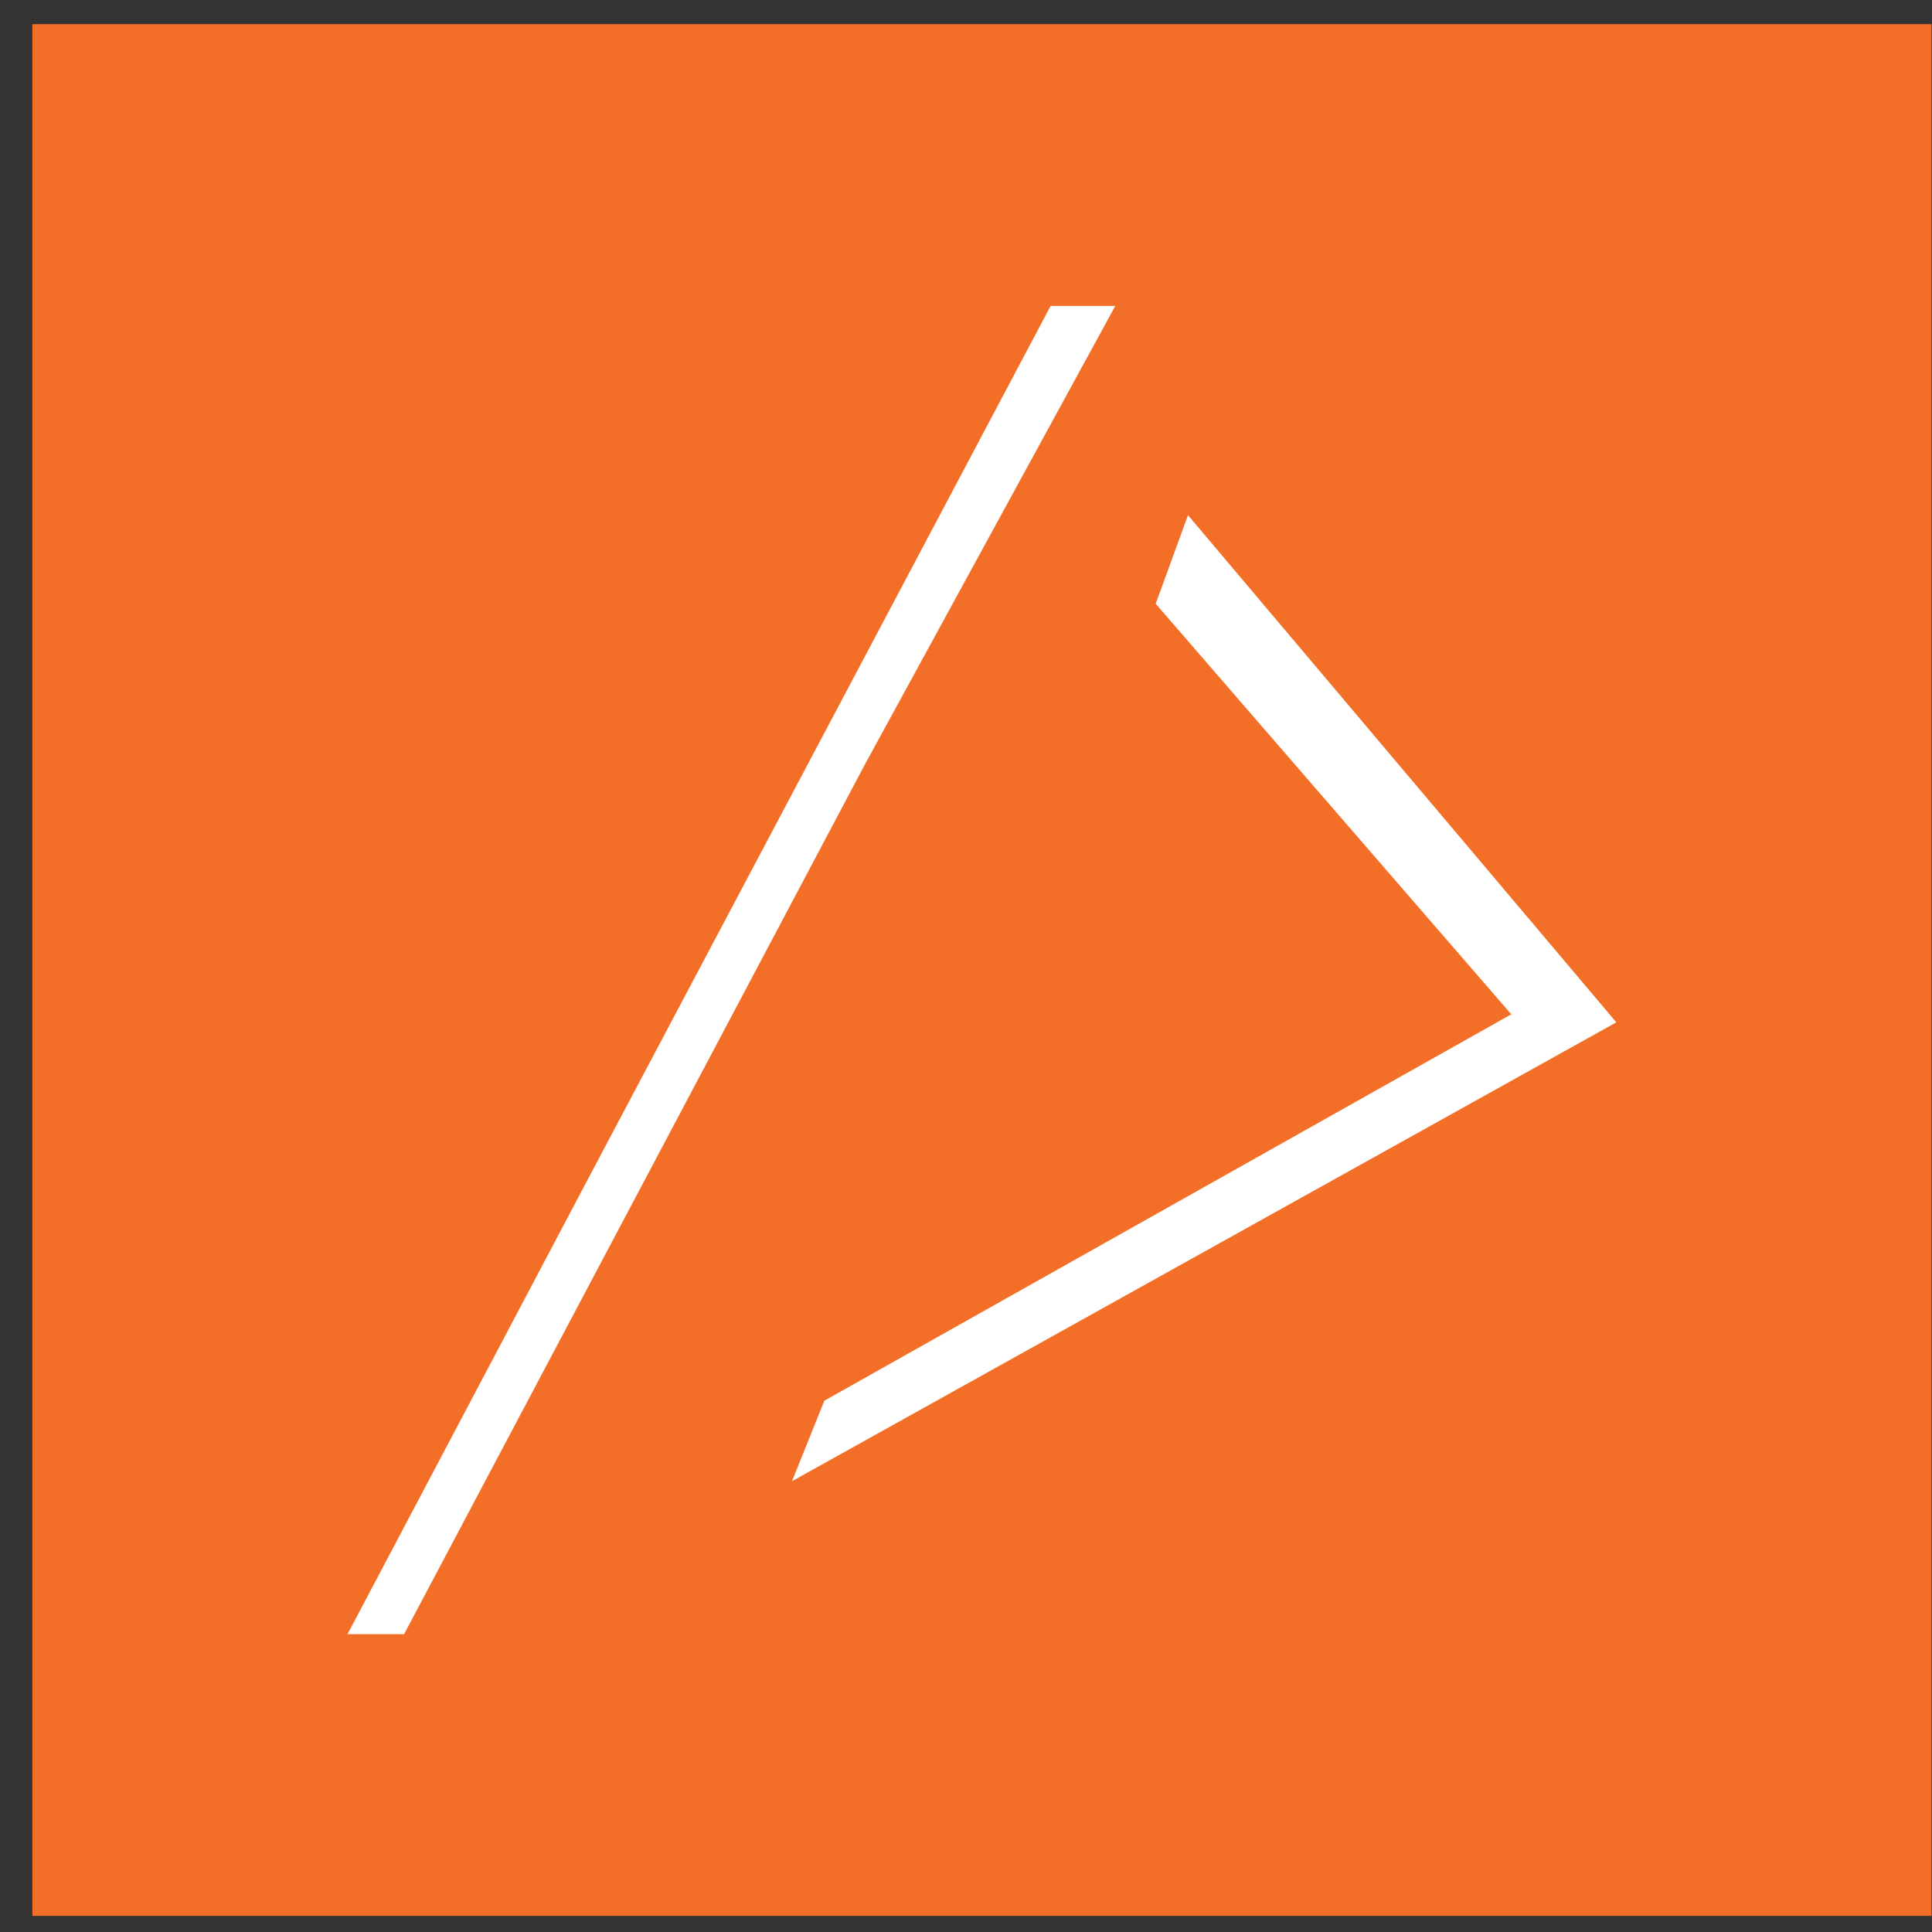 <svg width="56" height="56" viewBox="0 0 56 56" fill="none" xmlns="http://www.w3.org/2000/svg">
<rect x="0" y="0" width="56" height="56" fill="#333333" stroke="none"/>
<path d="M55.986 0.7H0.937V55.533H55.986V0.7Z" fill="#F36F28"/>
<path d="M30.453 8.867H32.327L25.065 22.167L11.713 47.367H10.073L17.1 34.067L30.453 8.867Z" fill="white"/>
<path d="M33.498 17.5L34.435 14.933L46.85 29.633L22.957 42.933L23.894 40.6L43.805 29.4L33.498 17.5Z" fill="white"/>
</svg>

